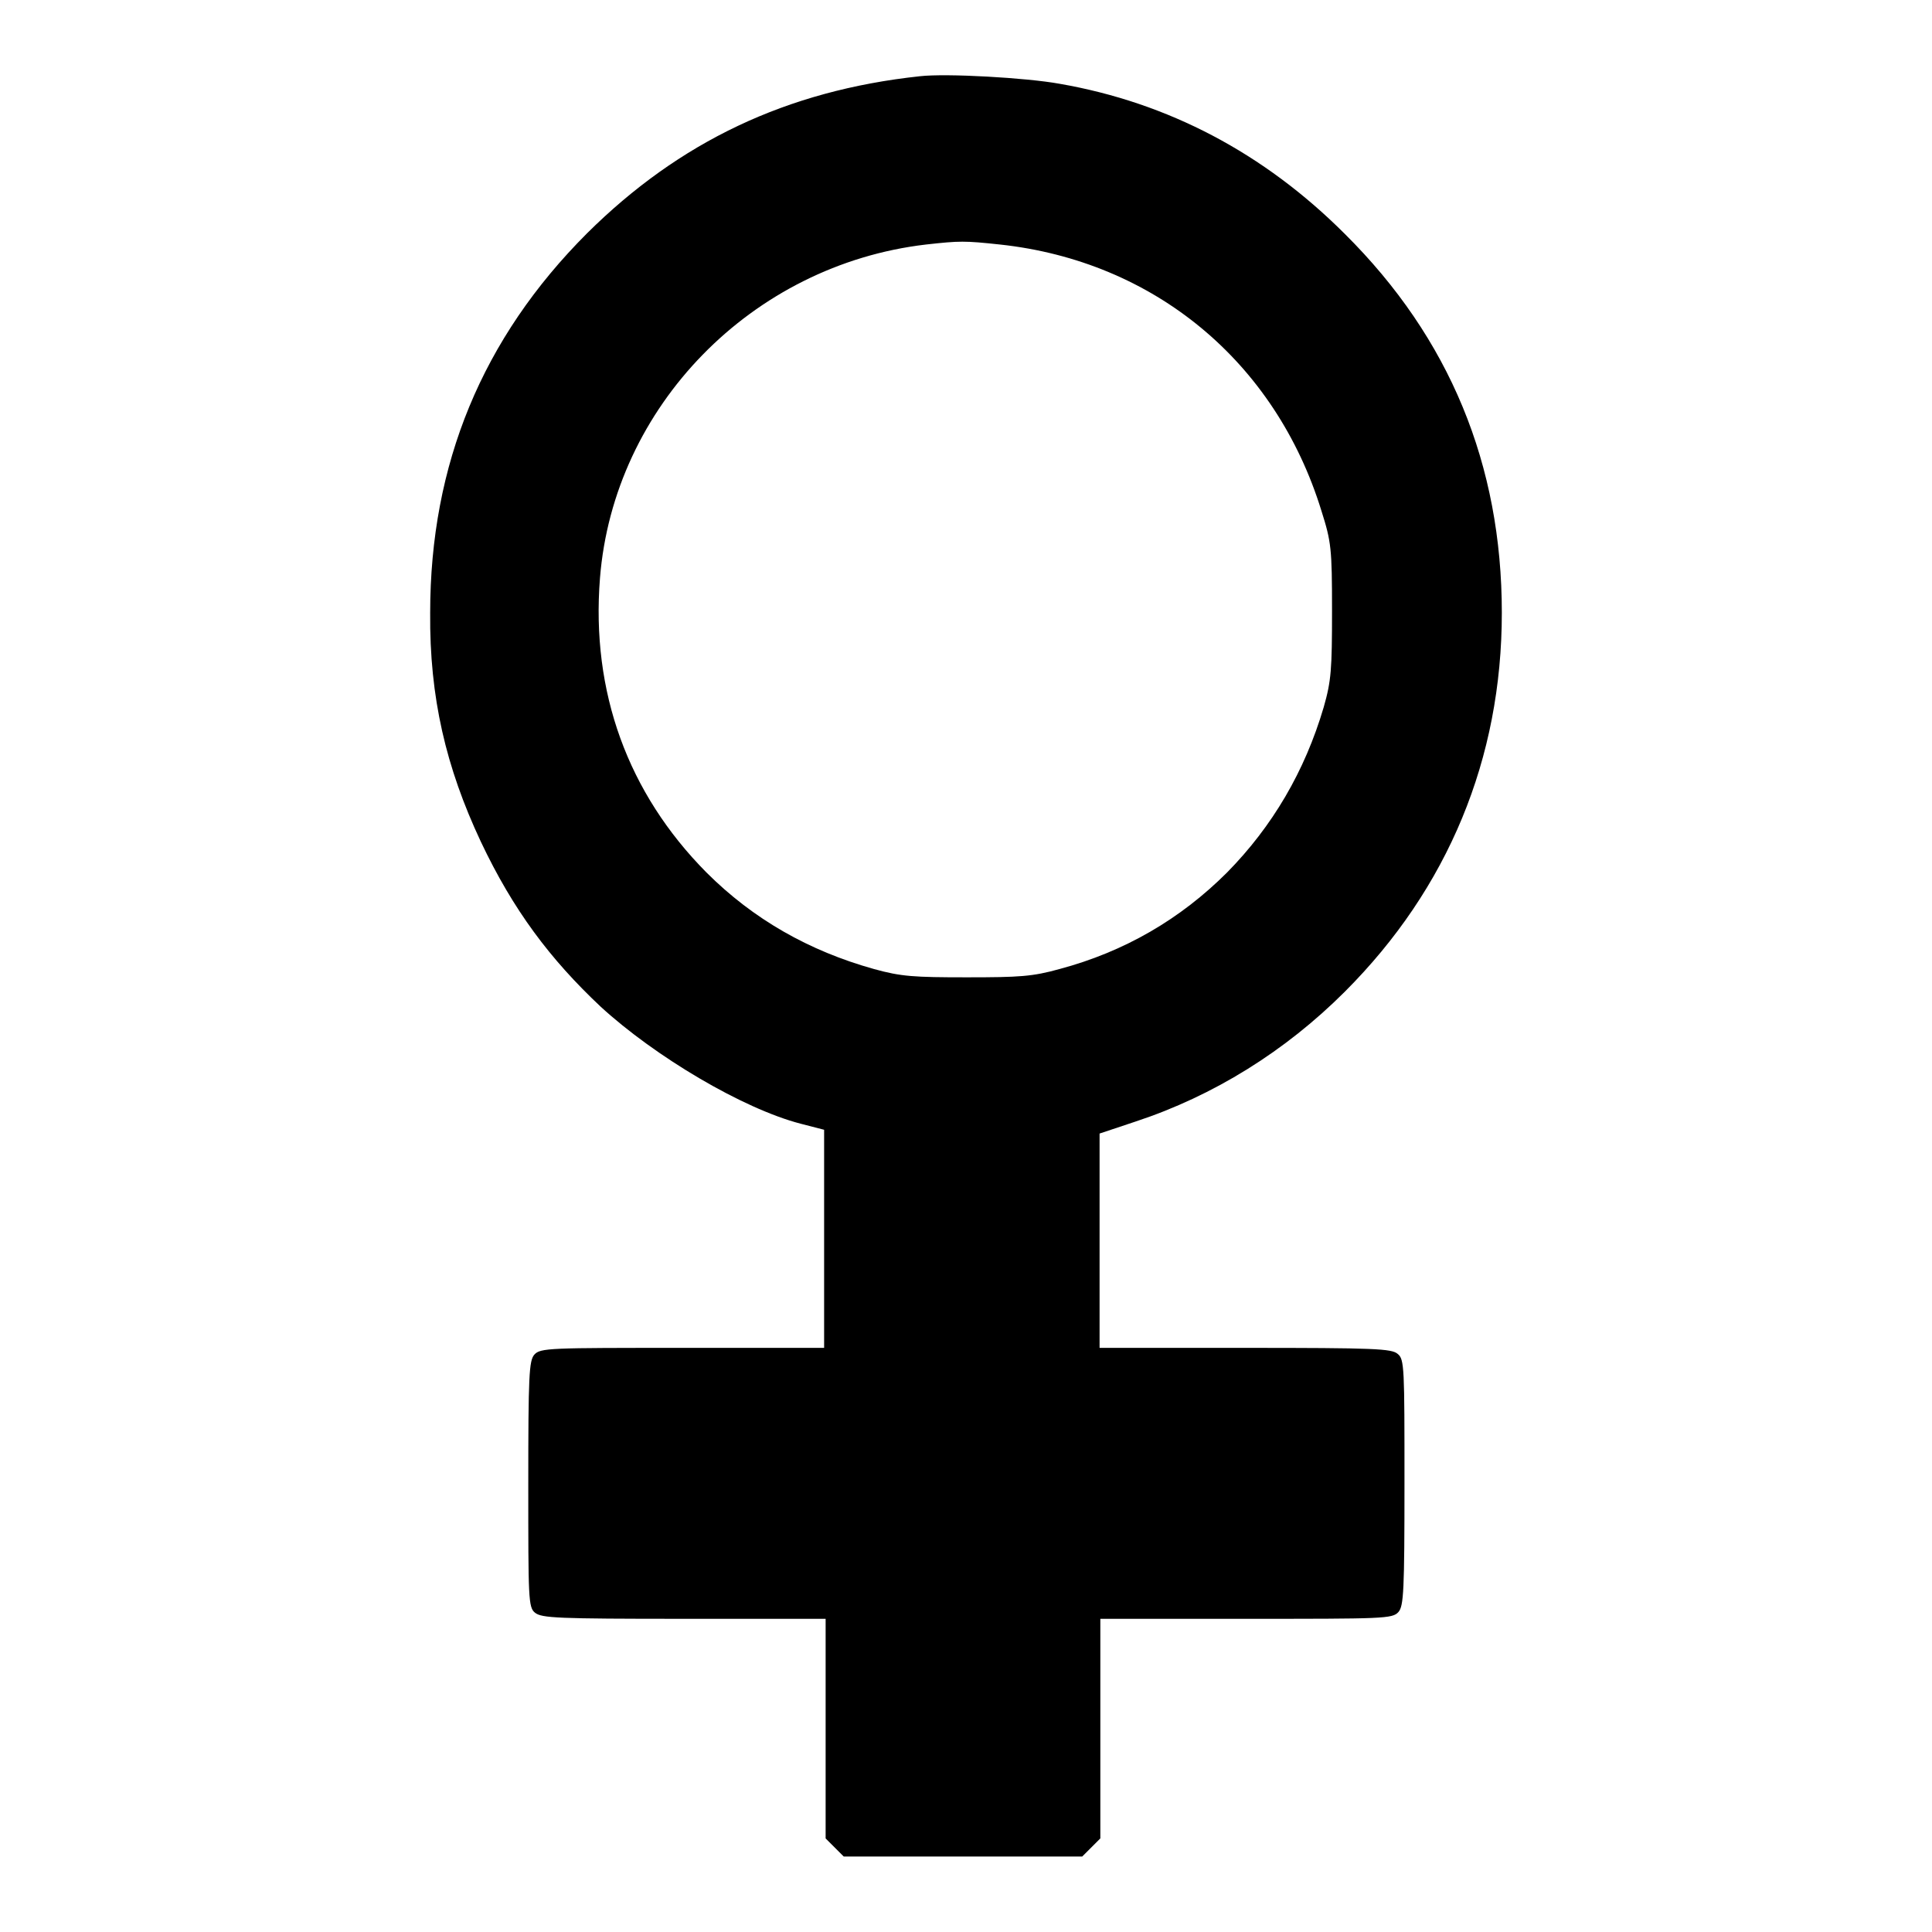 <?xml version="1.0" encoding="utf-8"?>
<!-- Svg Vector Icons : http://www.onlinewebfonts.com/icon -->
<!DOCTYPE svg PUBLIC "-//W3C//DTD SVG 1.1//EN" "http://www.w3.org/Graphics/SVG/1.1/DTD/svg11.dtd">
<svg version="1.1" xmlns="http://www.w3.org/2000/svg" xmlns:xlink="http://www.w3.org/1999/xlink" x="0px" y="0px" viewBox="0 0 256 256" enable-background="new 0 0 256 256" xml:space="preserve">
<g><g><g><path fill="#000000" d="M121.9,10.1c-17.7,1.9-31.9,8.7-44.1,20.8C63.9,44.8,57,61.5,57,81.2c-0.1,11.2,2.1,20.5,6.7,30.3c4.3,9.1,9.2,15.6,15.9,21.9c7.2,6.6,18.8,13.5,26.5,15.5l3.1,0.8v14.4v14.5H90.5c-17.7,0-18.9,0-19.7,0.9c-0.7,0.8-0.8,2.8-0.8,17.2c0,15.1,0,16.3,0.9,17s2.9,0.8,19.7,0.8h18.8V229v14.6l1.2,1.2l1.2,1.2h15.8h15.8l1.2-1.2l1.2-1.2V229v-14.5h19.3c18.2,0,19.4,0,20.2-0.9c0.7-0.8,0.8-2.8,0.8-17.2c0-15.1,0-16.3-0.9-17c-0.8-0.7-3-0.8-20.2-0.8h-19.3v-14.2v-14.2l4.8-1.6c10.3-3.4,19.8-9.3,27.7-17.2c13.7-13.7,20.8-30.9,20.8-50.2c0-19.6-6.9-36.4-20.8-50.2c-10.7-10.7-23.4-17.4-37.8-19.9C136,10.3,125.4,9.7,121.9,10.1z M132.5,32.4c20.4,2.2,36.5,15.5,42.6,35.3c1.3,4.1,1.4,5,1.4,13.2c0,7.8-0.1,9.3-1.1,12.8c-2.5,8.5-6.8,15.8-12.8,21.9c-6.2,6.2-13.6,10.5-22.2,12.8c-3.6,1-5.3,1.1-12.3,1.1c-7,0-8.7-0.1-12.3-1.1c-8.6-2.4-16-6.6-22.2-12.8c-10.4-10.5-15.3-23.9-14.1-39c1.8-22.7,20.1-41.5,43.2-44.2C127.2,31.9,127.8,31.9,132.5,32.4z"/></g></g></g>
</svg>